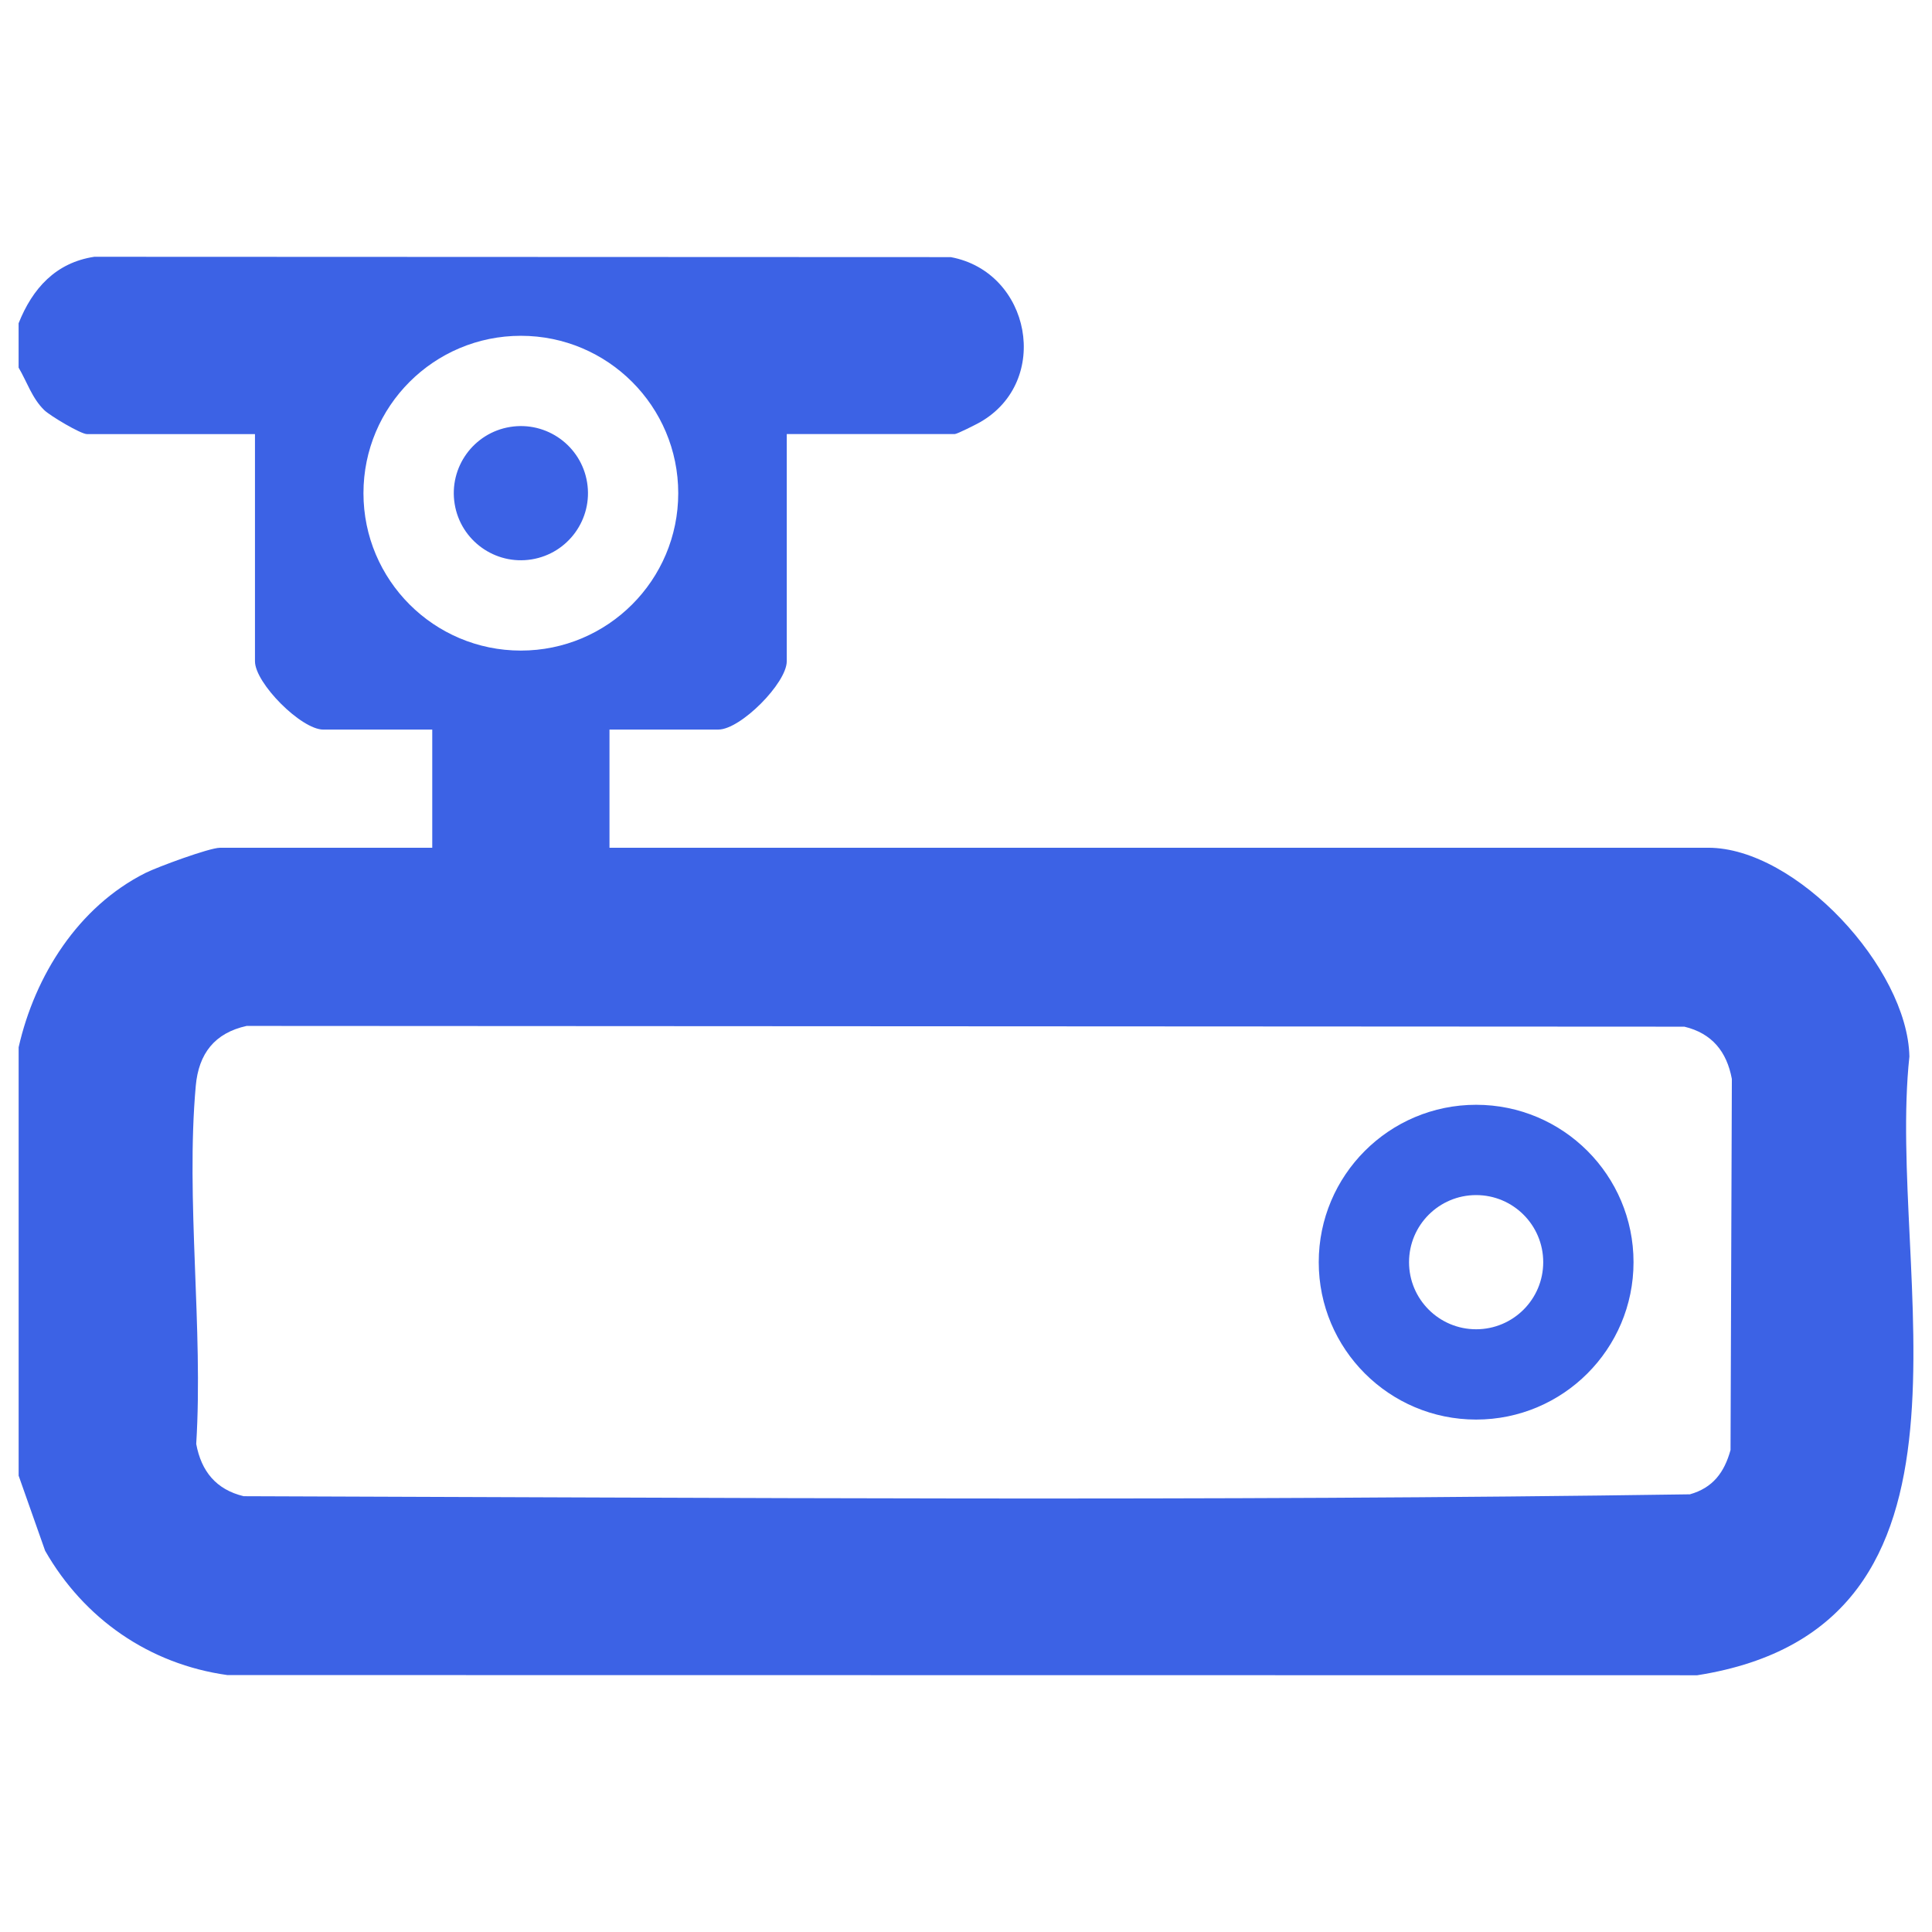 <?xml version="1.0" encoding="UTF-8"?>
<svg id="Layer_1" data-name="Layer 1" xmlns="http://www.w3.org/2000/svg" viewBox="0 0 512 512">
  <defs>
    <style>
      .cls-1 {
        fill: #3c62e5;
      }
    </style>
  </defs>
  <path class="cls-1" d="M506.01,279.98c-.49-23.43-29.99-55.32-53.32-55.32H161.52v-31.32h28.87c5.85,0,18.11-12.3,18.11-18.11v-60.2h44.53c.61,0,5.58-2.51,6.66-3.12,19.02-10.83,13.48-39.83-7.73-43.77l-226.97-.09c-10.23,1.55-16.39,8.4-20.06,17.62v11.75c2.22,3.76,3.57,8.15,6.82,11.29,1.54,1.49,9.65,6.33,11.29,6.33h44.53v60.2c0,5.8,12.25,18.11,18.11,18.11h28.87v31.32h-56.27c-2.79,0-16.63,5.11-19.75,6.68-17.79,8.95-29.28,27.17-33.59,46.18v113.54l7.02,19.9c10.3,18.02,27.58,30.05,48.29,32.94l389.54.05c81.7-12.87,50.03-106.31,56.22-163.97ZM96.32,130.7c0-23.04,18.68-41.71,41.71-41.71s41.71,18.68,41.71,41.71-18.68,41.71-41.71,41.71-41.71-18.68-41.71-41.71ZM458.61,384.27c-1.65,5.94-4.66,10.01-10.77,11.74-127.53,1.88-255.56.89-383.26.5-7.29-1.75-11.23-6.58-12.58-13.85,1.9-30.56-2.82-64.77-.12-94.9.77-8.55,5-14.01,13.48-15.88l381.02.2c7.29,1.75,11.23,6.58,12.58,13.85l-.35,98.34Z"/>
  <path class="cls-1" d="M391.19,292.78c-23.04,0-41.71,18.68-41.71,41.71s18.68,41.71,41.71,41.71,41.71-18.68,41.71-41.71-18.68-41.71-41.71-41.71ZM391.19,352.27c-9.82,0-17.78-7.96-17.78-17.78s7.96-17.78,17.78-17.78,17.78,7.96,17.78,17.78-7.96,17.78-17.78,17.78Z"/>
  <circle class="cls-1" cx="138.03" cy="130.7" r="17.78" transform="translate(-19.15 23.8) rotate(-9.22)"/>
</svg>
